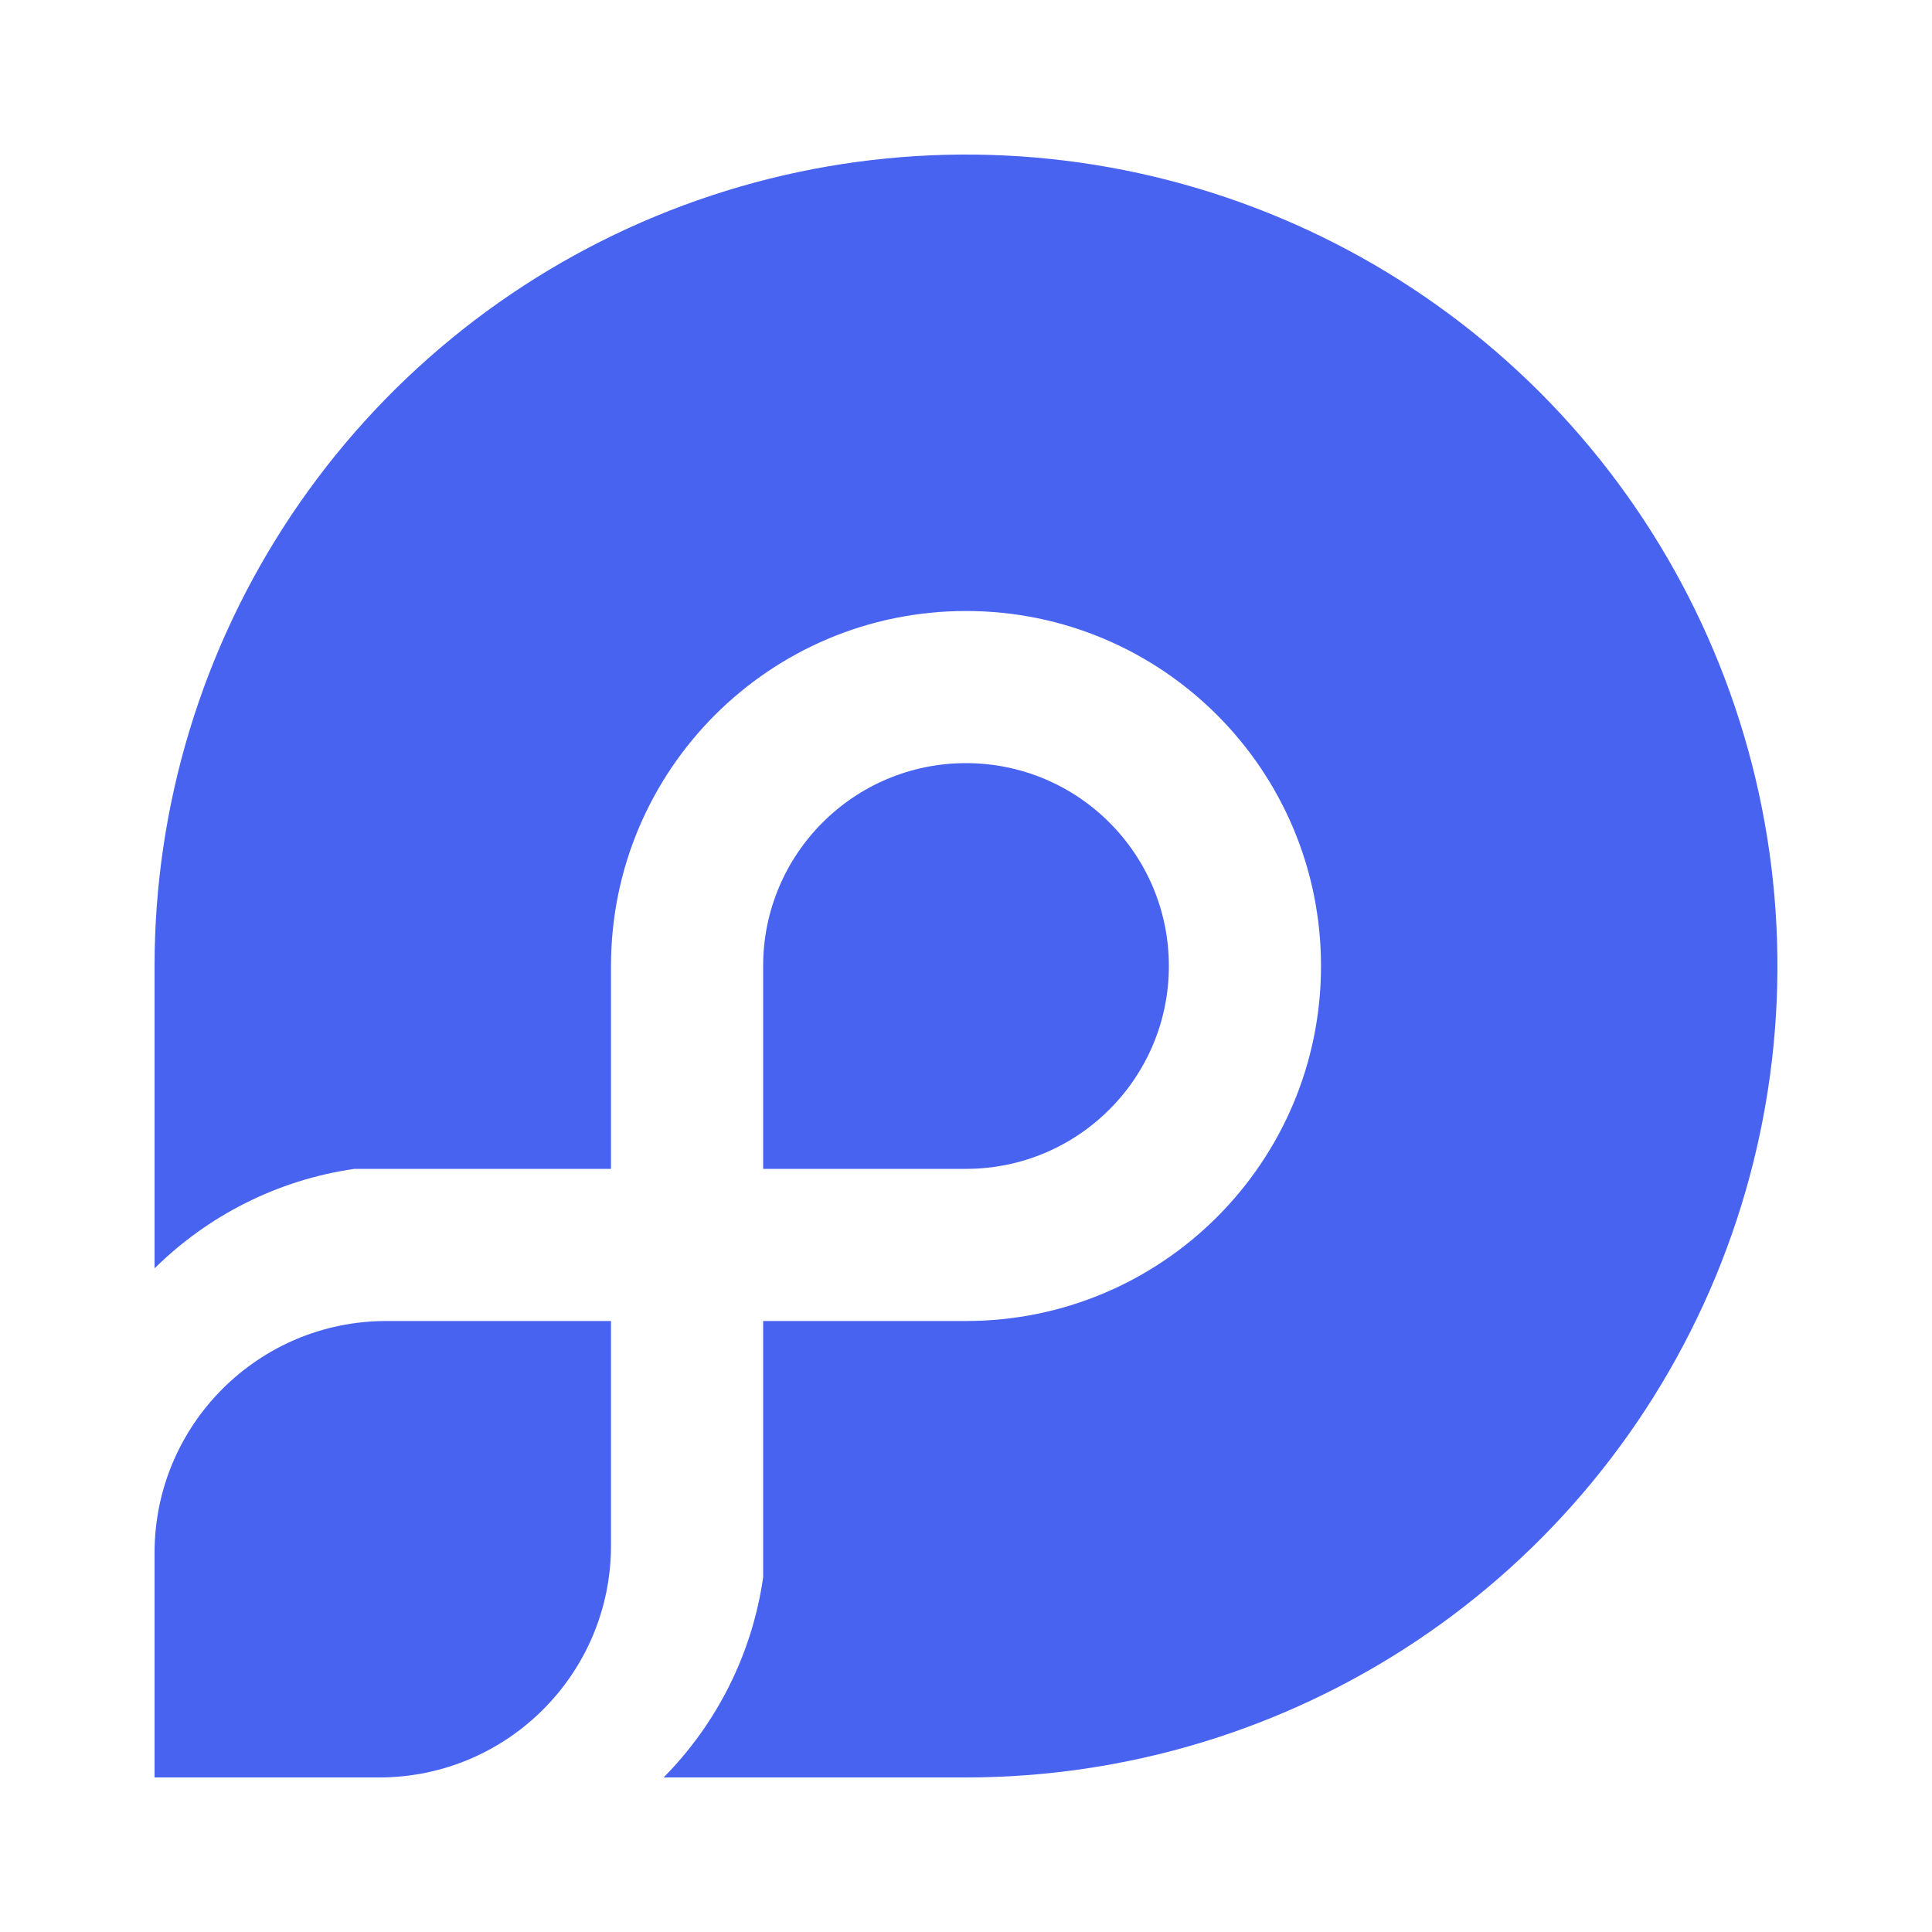 <svg width="500" height="500" viewBox="0 0 500 500" fill="none" xmlns="http://www.w3.org/2000/svg">
<path d="M250 460C291.534 460 332.135 447.684 366.67 424.609C401.204 401.533 428.12 368.736 444.015 330.363C459.909 291.991 464.068 249.767 455.965 209.031C447.862 168.295 427.861 130.877 398.492 101.508C369.123 72.139 331.705 52.138 290.969 44.035C250.233 35.932 208.009 40.091 169.636 55.985C131.264 71.88 98.466 98.796 75.391 133.33C52.316 167.865 40 208.466 40 250L40 328.248C53.743 314.674 71.716 305.373 91.763 302.5H158.125L158.125 250C158.125 199.259 199.259 158.125 250 158.125C300.741 158.125 341.875 199.259 341.875 250C341.875 300.741 300.741 341.875 250 341.875H197.5V408.221C194.63 428.275 185.328 446.254 171.75 460L250 460Z" fill="#4763EF"/>
<path d="M40 401.875C40 368.738 66.863 341.875 100 341.875H158.125V400C158.125 433.137 131.262 460 98.125 460H40V401.875Z" fill="#4763EF"/>
<path d="M250 302.5C278.995 302.5 302.5 278.995 302.5 250C302.5 221.005 278.995 197.5 250 197.5C221.005 197.5 197.5 221.005 197.5 250V302.5H250Z" fill="#4763EF"/>
</svg>
